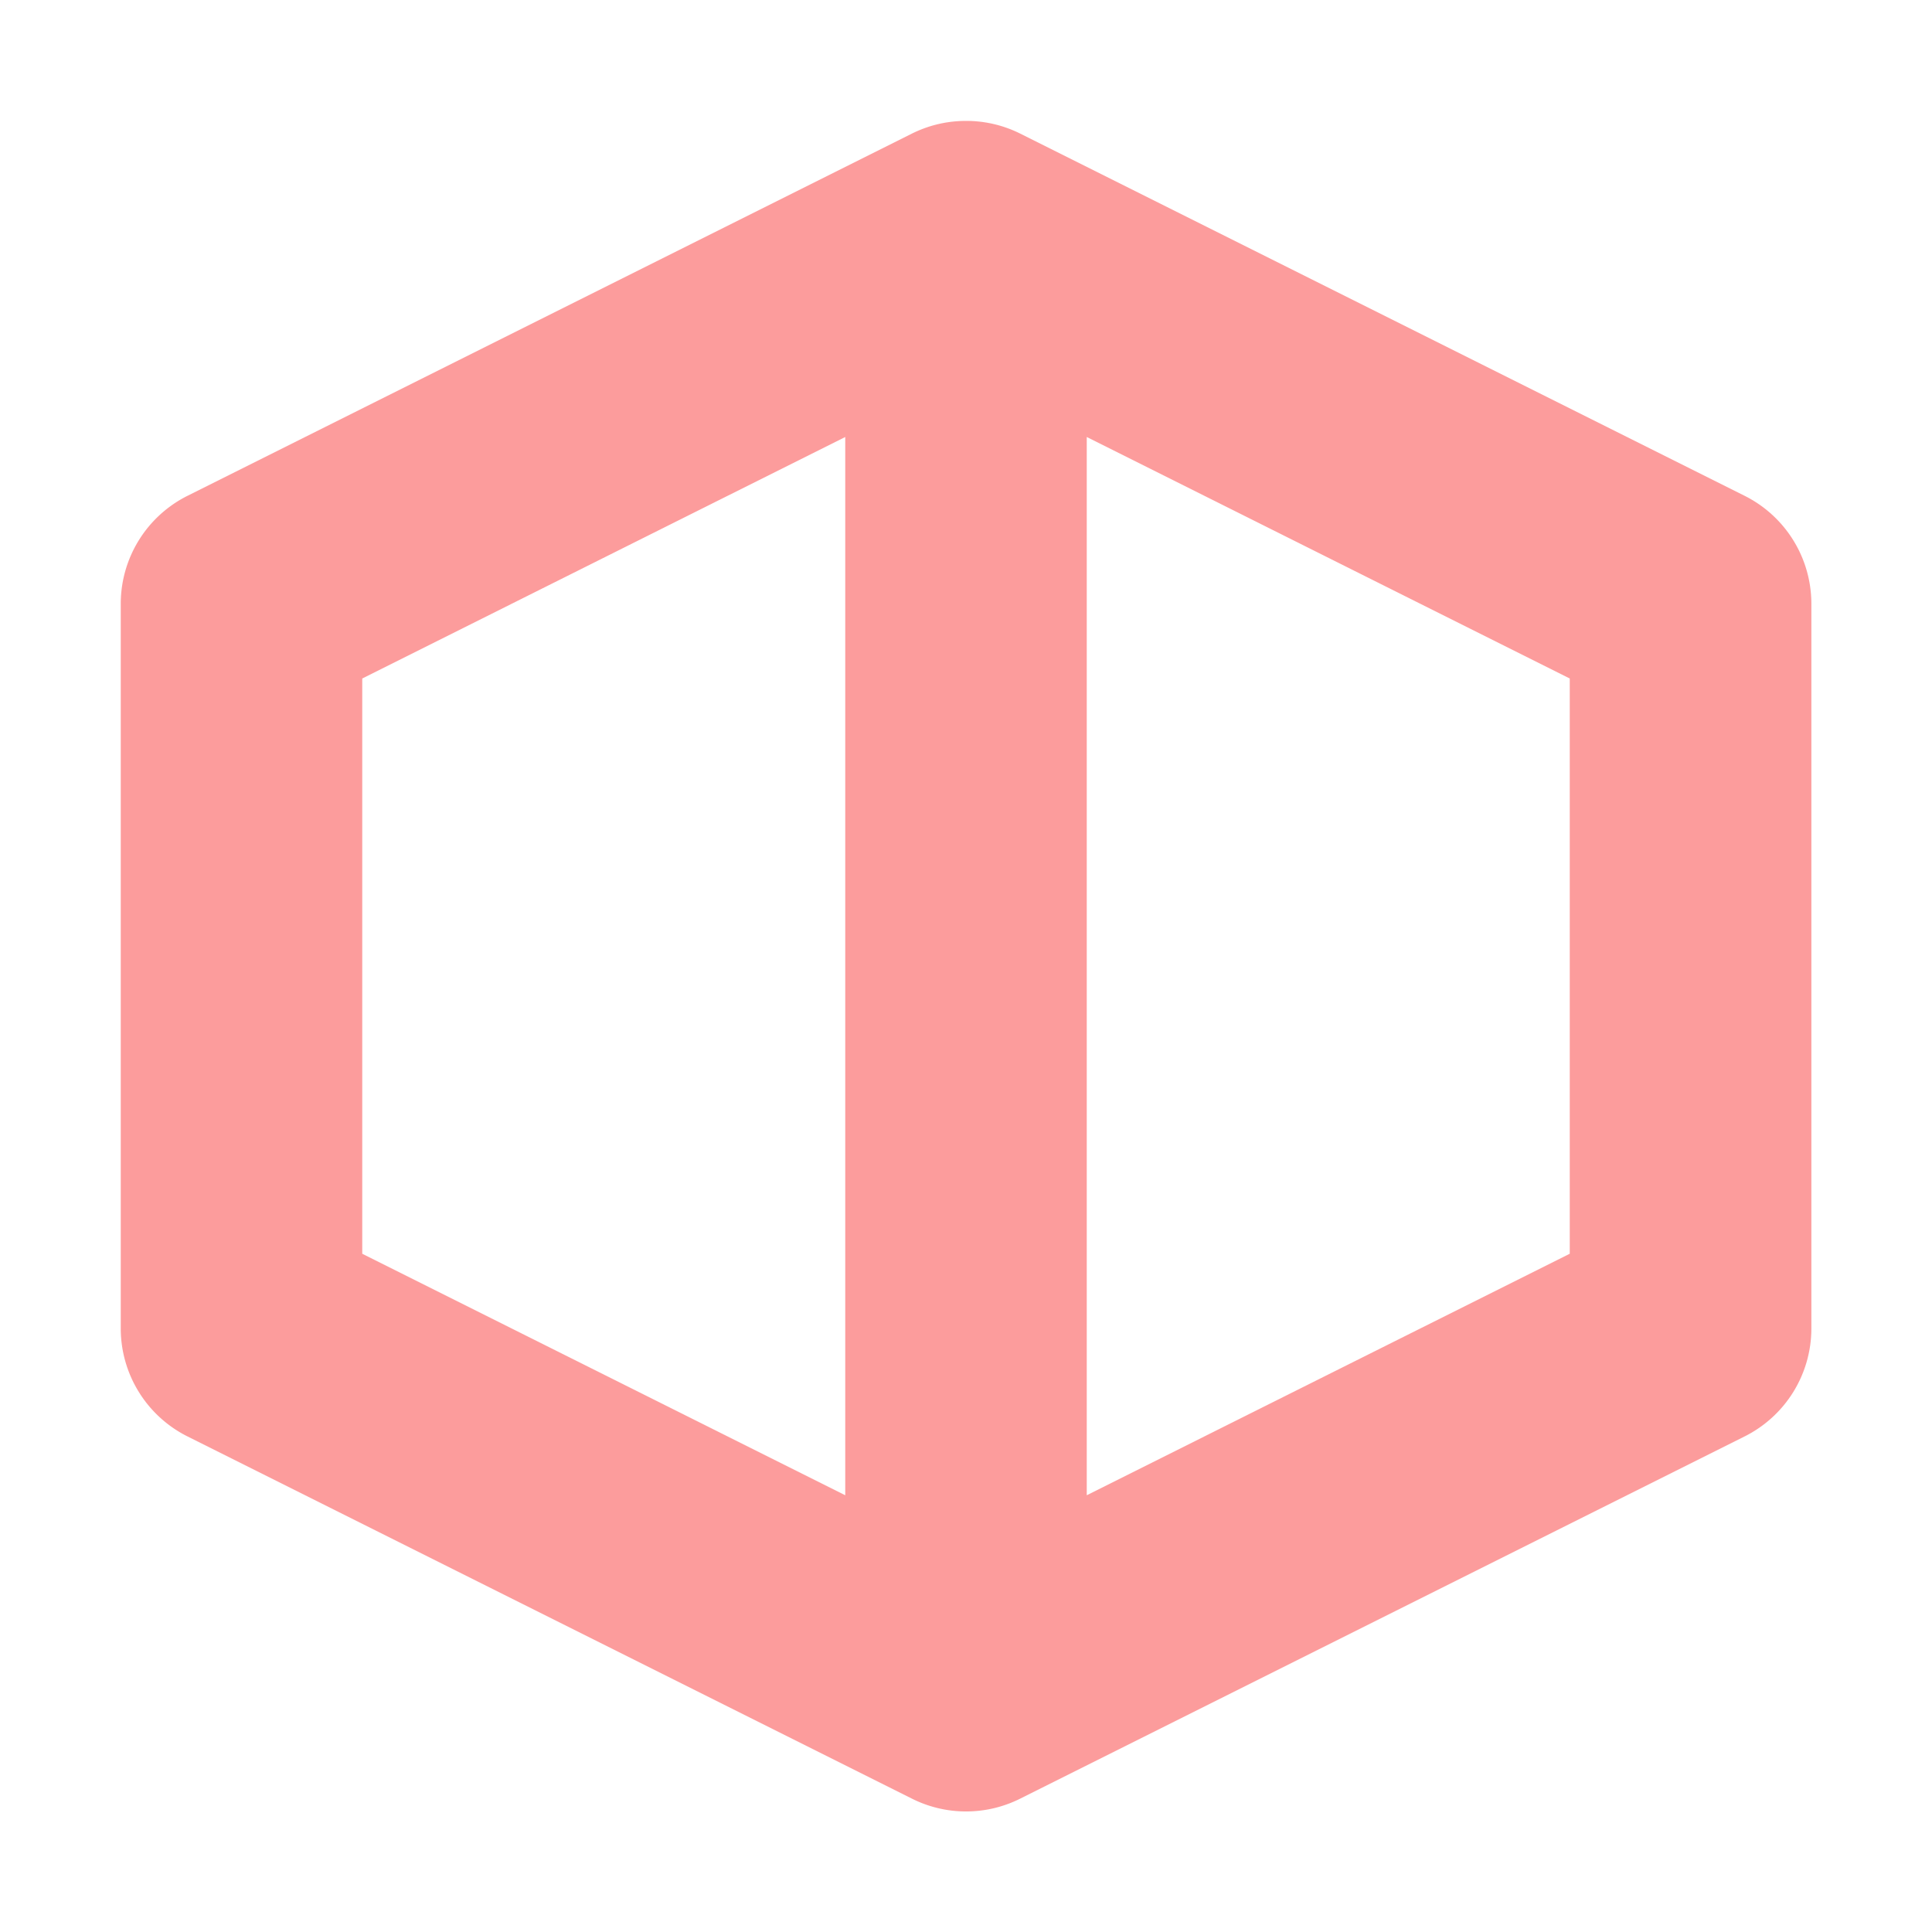 <svg width="16" height="16" version="1.1" viewBox="0 0 16 16" xmlns="http://www.w3.org/2000/svg">
<g transform="translate(0 -1036.4)">
<path transform="translate(0 1036.4)" d="m7.963 1.002a1 1 0 0 0 -0.41 0.104l-6 3a1 1 0 0 0 -0.553 0.895v6a1 1 0 0 0 0.553 0.895l6 3a1 1 0 0 0 0.895 0l6-3a1 1 0 0 0 0.553 -0.895v-6a1 1 0 0 0 -0.553 -0.895l-6-3a1 1 0 0 0 -0.484 -0.104zm-0.963 2.617v8.764l-4-2v-4.764l4-2zm2 0l4 2v4.764l-4 2v-8.764z" color="#000000" color-rendering="auto" fill="#fc9c9c" fill-opacity=".996" fill-rule="evenodd" image-rendering="auto" shape-rendering="auto" solid-color="#000000" style="block-progression:tb;isolation:auto;mix-blend-mode:normal;text-decoration-color:#000000;text-decoration-line:none;text-decoration-style:solid;text-indent:0;text-transform:none;white-space:normal"/>
</g>
</svg>
